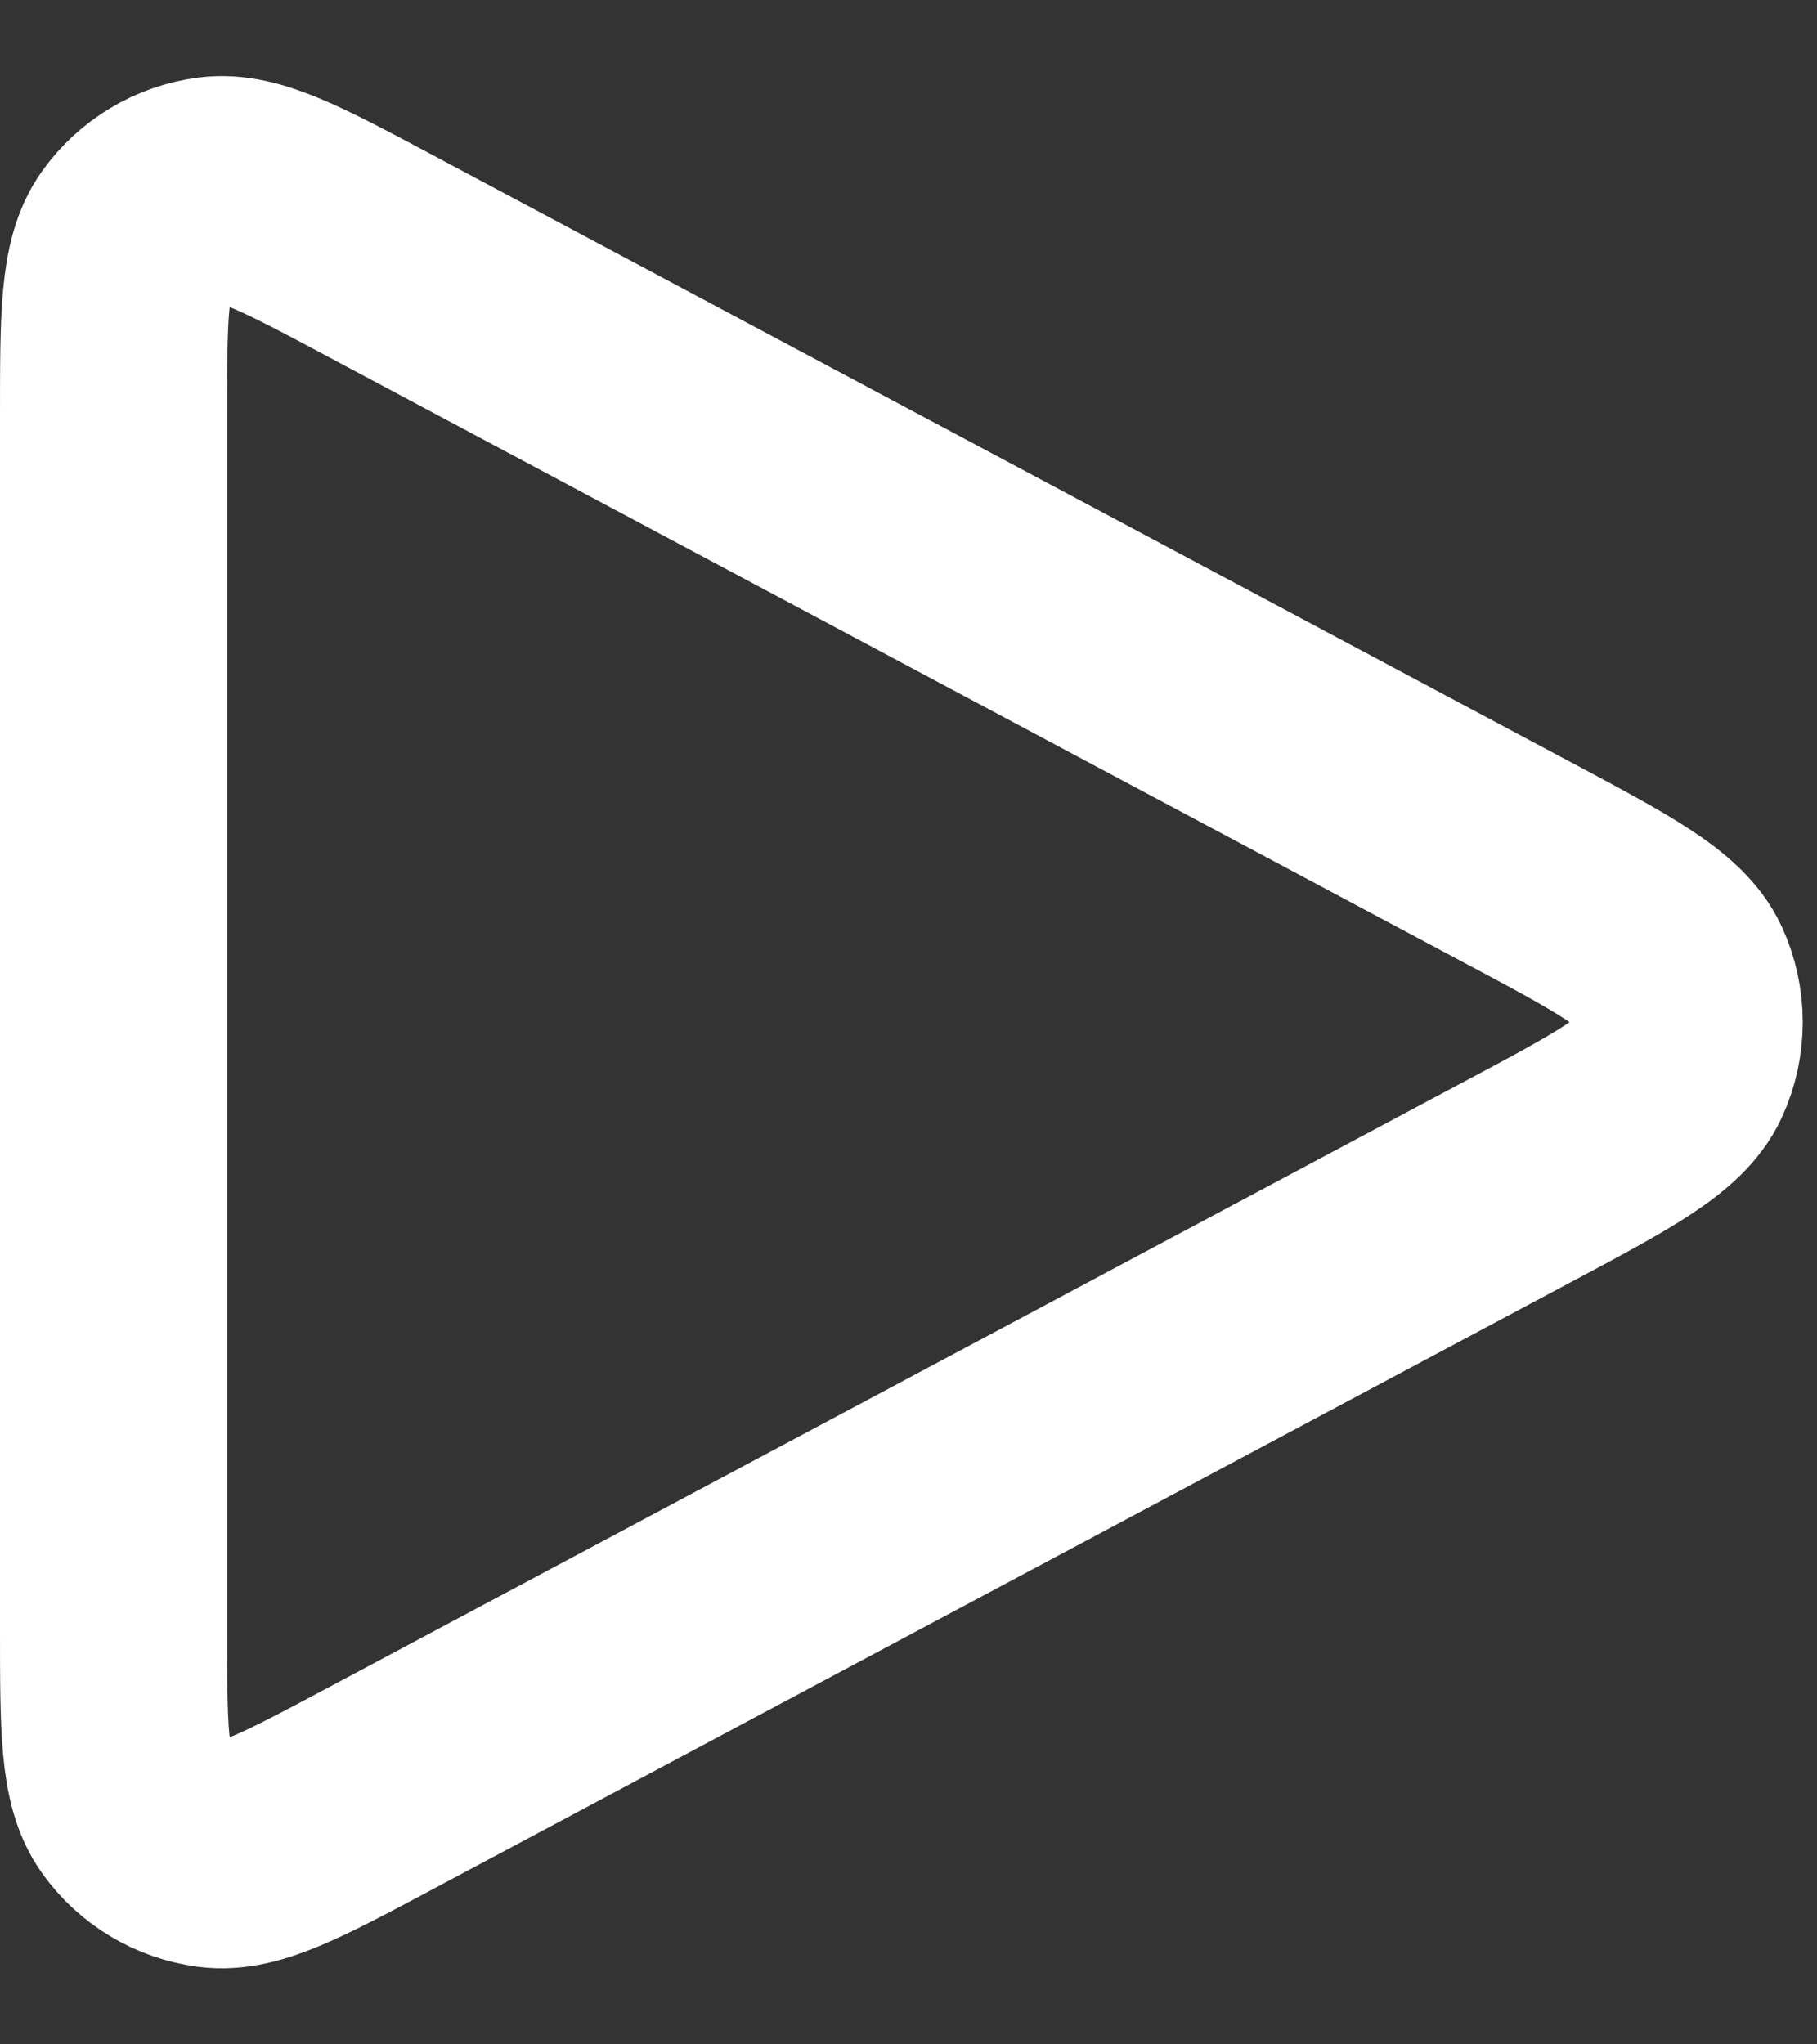 <svg width="16" height="18" viewBox="0 0 16 18" fill="none" xmlns="http://www.w3.org/2000/svg">
<rect x="0" y="0" width="16" height="18" fill="#333333" stroke="none"/>
<path d="M1 14.334V3.667C1 2.787 1 2.347 1.185 2.087C1.347 1.86 1.596 1.711 1.872 1.675C2.189 1.634 2.577 1.841 3.353 2.255L13.352 7.588L13.356 7.59C14.213 8.047 14.642 8.276 14.783 8.58C14.905 8.846 14.905 9.153 14.783 9.419C14.642 9.724 14.212 9.954 13.352 10.412L3.353 15.745C2.576 16.159 2.189 16.366 1.872 16.325C1.596 16.289 1.347 16.14 1.185 15.913C1 15.653 1 15.213 1 14.334Z" stroke="white" stroke-width="2" stroke-linecap="round" stroke-linejoin="round"/>
</svg>
